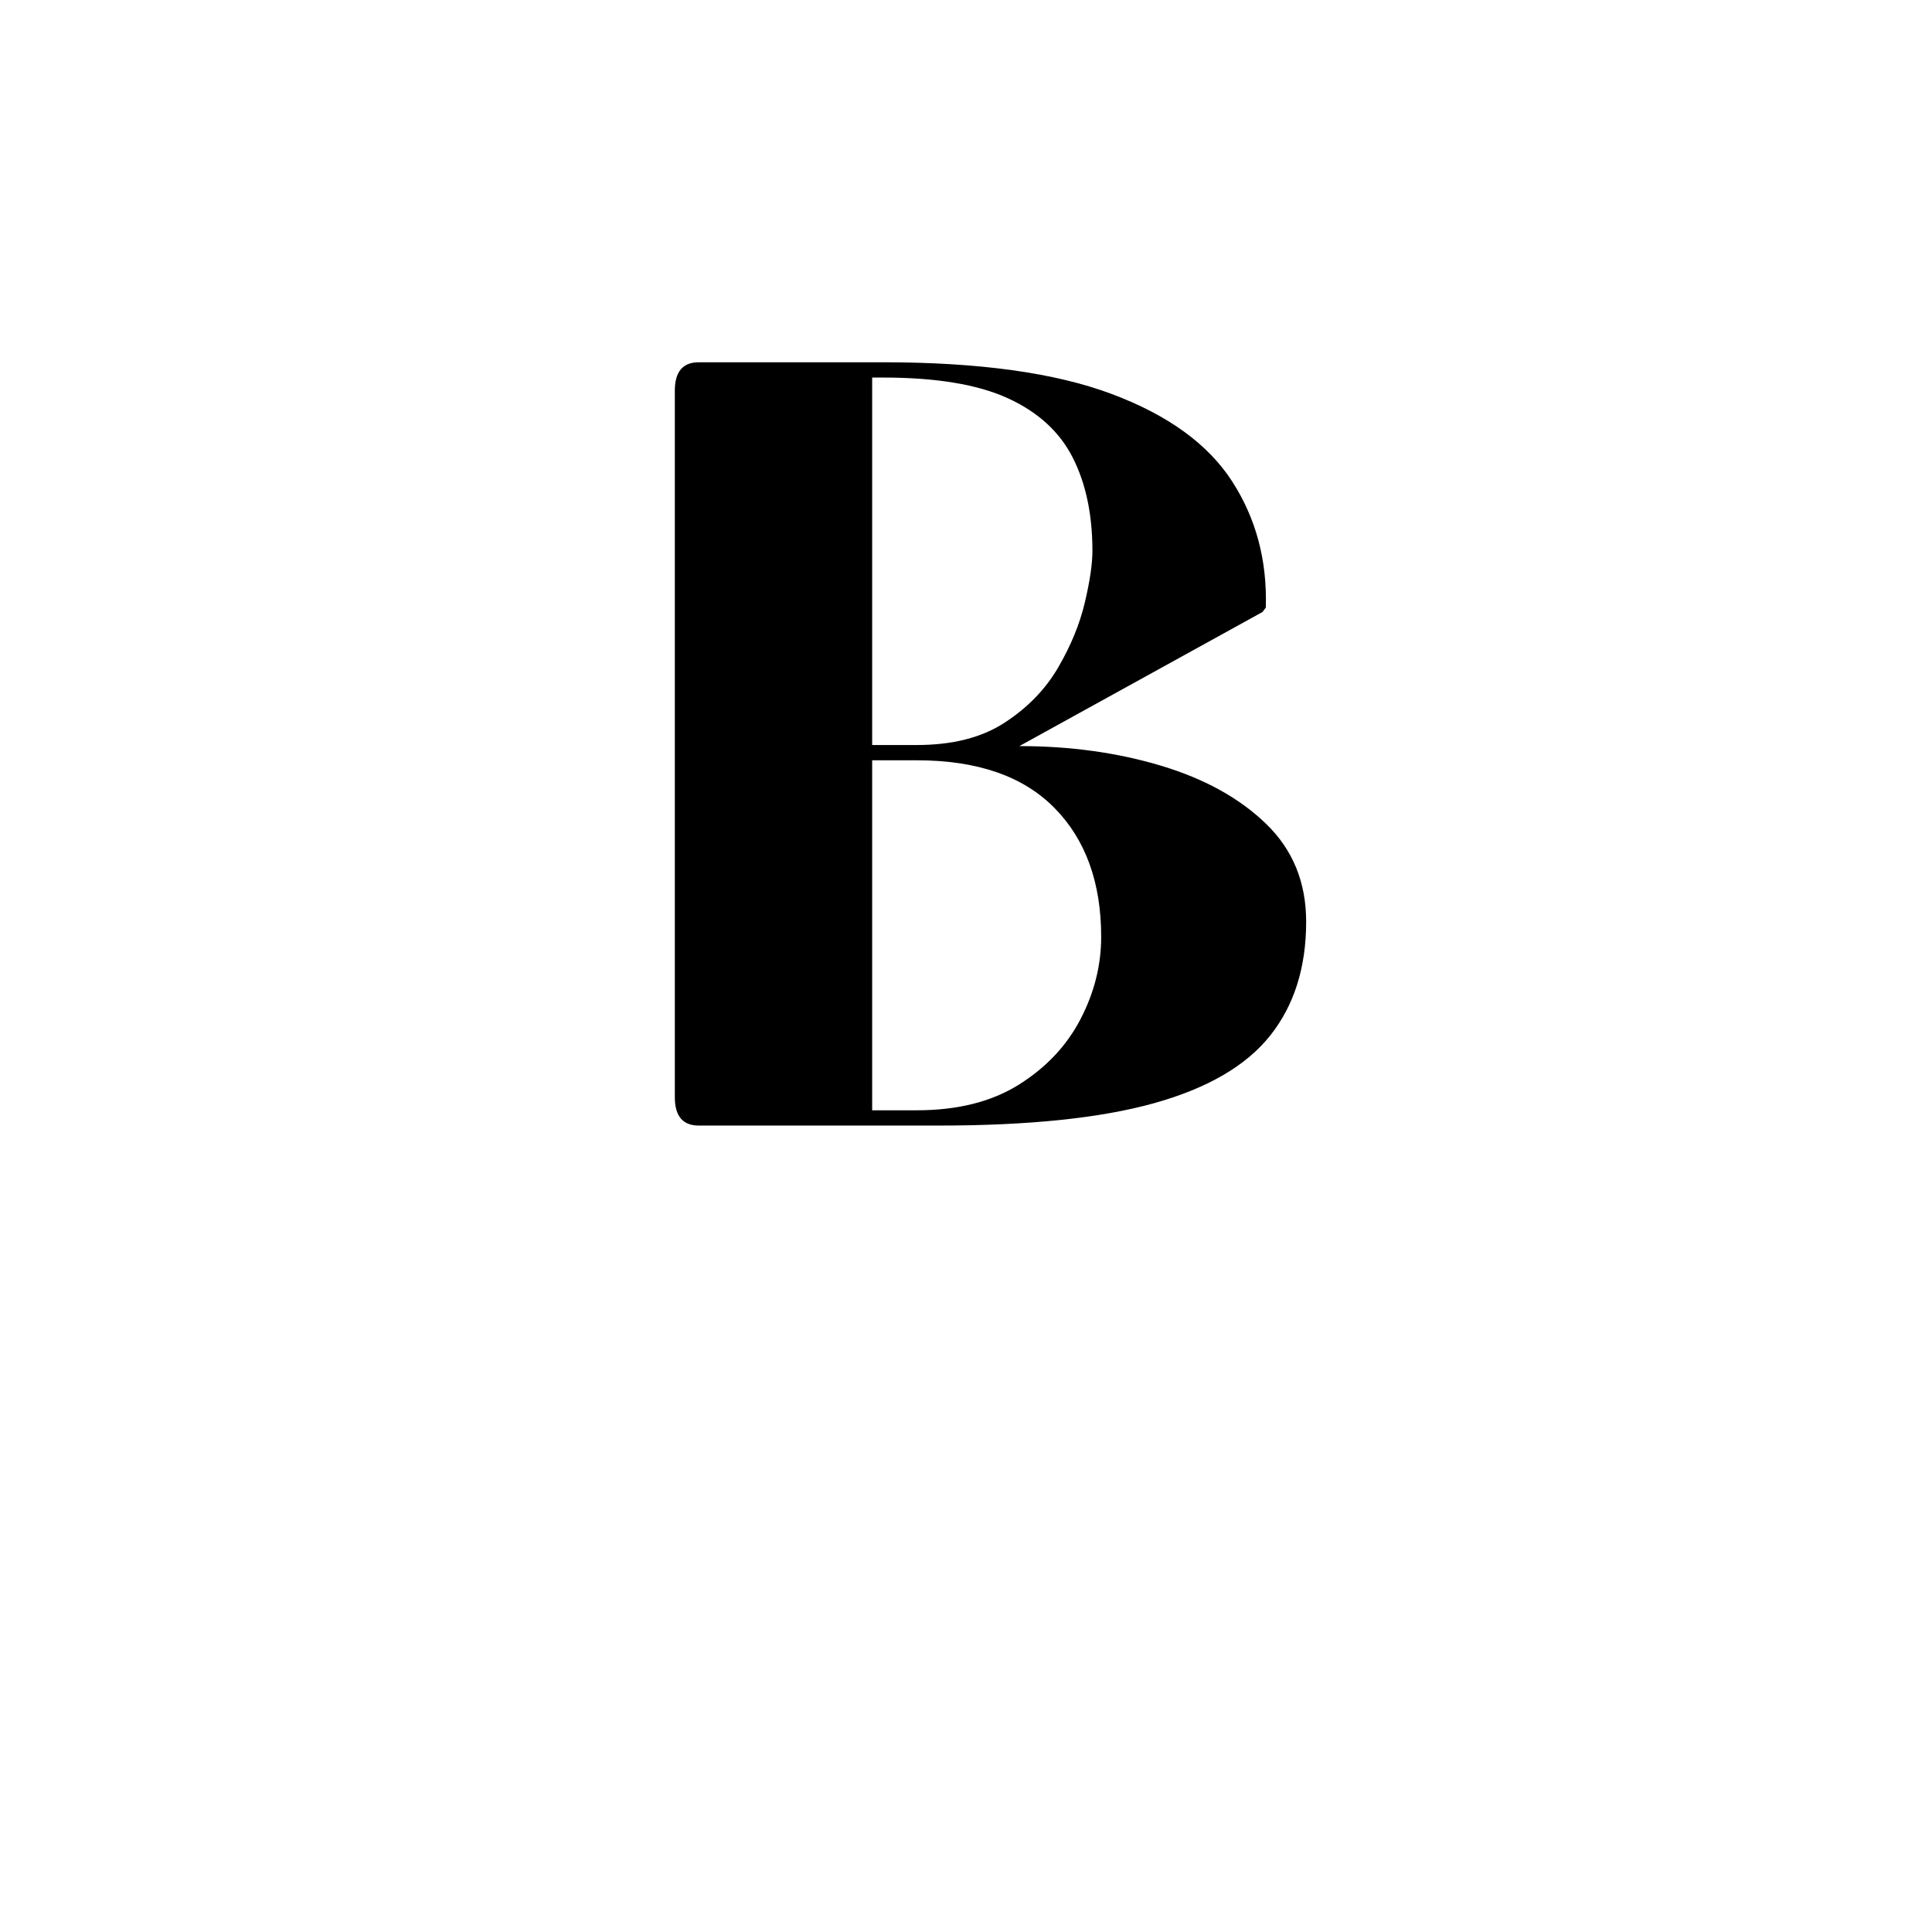 <svg version="1.0" preserveAspectRatio="xMidYMid meet" height="1080" viewBox="0 0 810 810" zoomAndPan="magnify" width="1080" xmlns:xlink="http://www.w3.org/1999/xlink" xmlns="http://www.w3.org/2000/svg"><defs><g></g></defs><g fill-opacity="1" fill="#000000"><g transform="translate(246.346, 471.898)"><g><path d="M 282.984 -215.328 L 181.031 -159.094 C 202.363 -159.094 222.172 -156.348 240.453 -150.859 C 258.742 -145.367 273.453 -137.211 284.578 -126.391 C 295.703 -115.578 301.266 -101.941 301.266 -85.484 C 301.266 -66.285 296.234 -50.363 286.172 -37.719 C 276.117 -25.07 259.891 -15.625 237.484 -9.375 C 215.086 -3.125 184.992 0 147.203 0 L 46.625 0 C 39.926 0 36.578 -3.961 36.578 -11.891 L 36.578 -308.125 C 36.578 -316.051 39.926 -320.016 46.625 -320.016 L 123.891 -320.016 C 164.117 -320.016 196.039 -315.594 219.656 -306.75 C 243.281 -297.914 260.117 -285.723 270.172 -270.172 C 280.234 -254.629 284.957 -236.957 284.344 -217.156 Z M 123.891 -313.609 L 119.312 -313.609 L 119.312 -159.547 L 138.062 -159.547 C 153 -159.547 165.266 -162.672 174.859 -168.922 C 184.461 -175.172 191.93 -182.863 197.266 -192 C 202.598 -201.145 206.328 -210.211 208.453 -219.203 C 210.586 -228.191 211.656 -235.43 211.656 -240.922 C 211.656 -256.16 208.91 -269.188 203.422 -280 C 197.941 -290.82 188.879 -299.129 176.234 -304.922 C 163.586 -310.711 146.141 -313.609 123.891 -313.609 Z M 138.062 -153.141 L 119.312 -153.141 L 119.312 -6.406 L 138.062 -6.406 C 155.125 -6.406 169.367 -9.984 180.797 -17.141 C 192.234 -24.305 200.848 -33.453 206.641 -44.578 C 212.43 -55.703 215.328 -67.207 215.328 -79.094 C 215.328 -101.945 208.77 -120 195.656 -133.25 C 182.551 -146.508 163.352 -153.141 138.062 -153.141 Z M 138.062 -153.141"></path></g></g></g></svg>